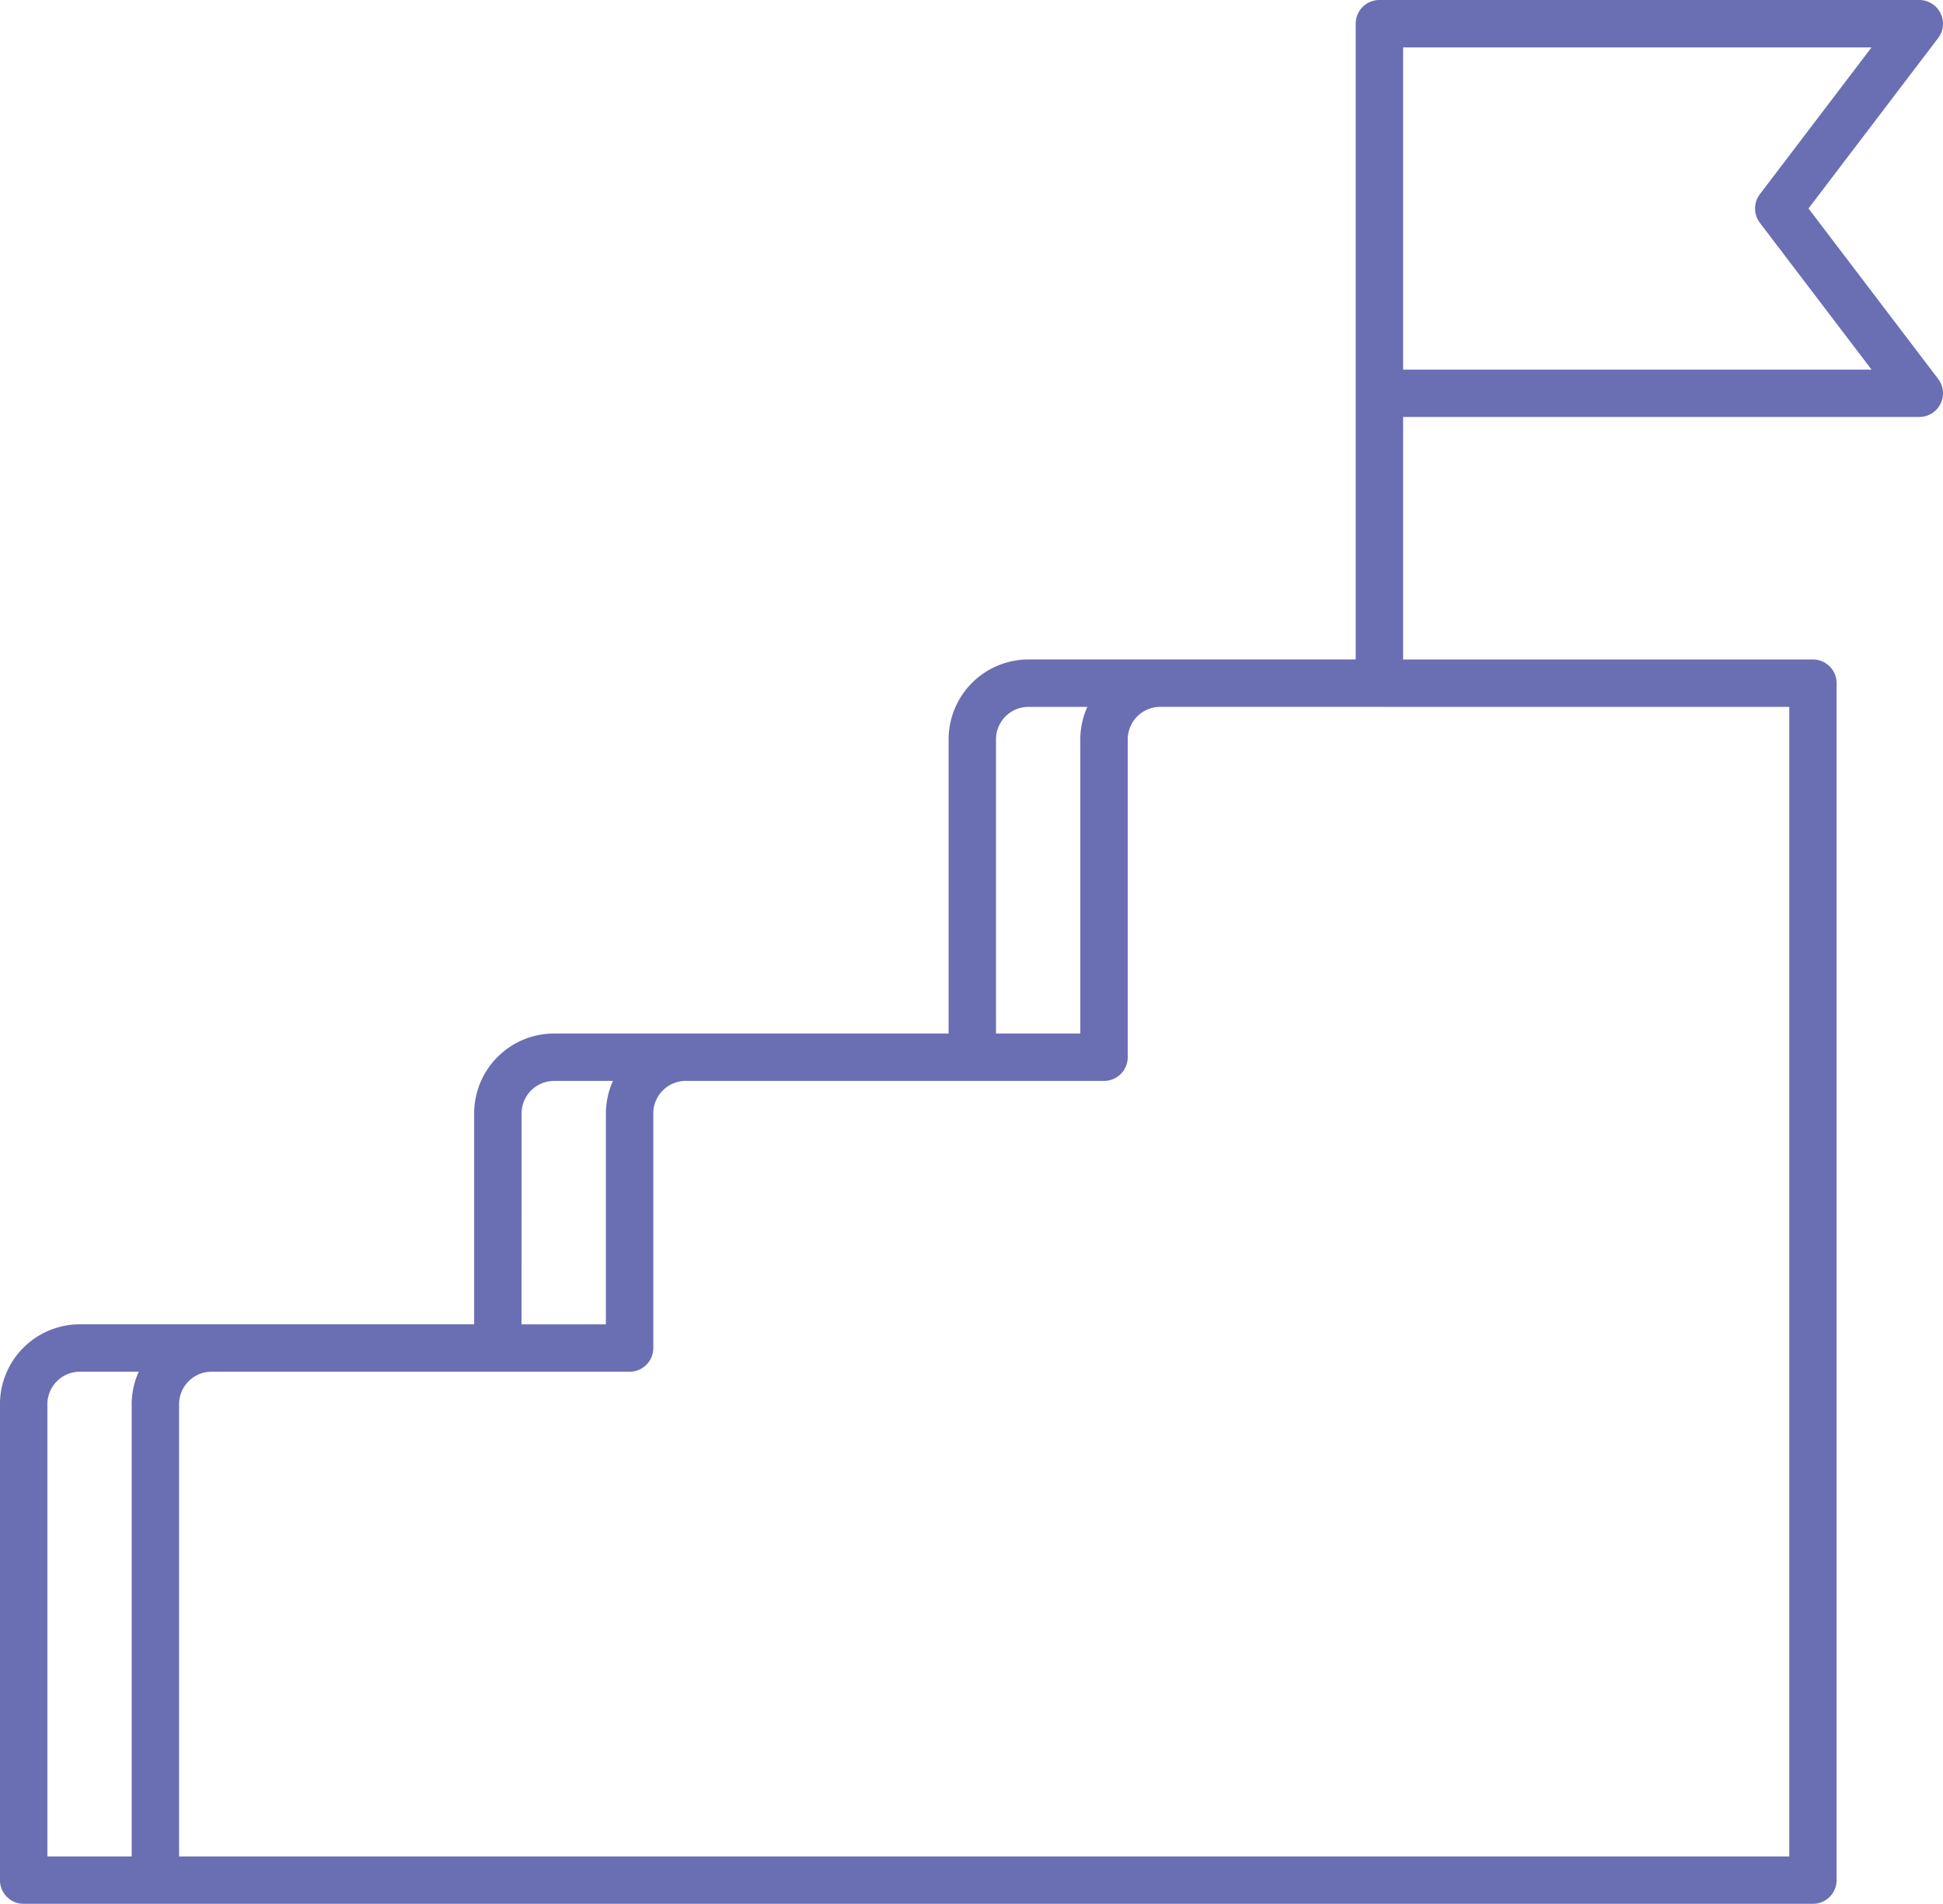 <?xml version="1.0" encoding="UTF-8"?> <svg xmlns="http://www.w3.org/2000/svg" width="231" height="226.357" viewBox="0 0 231 226.357"><path id="icon-about-champion" d="M323.027,142.681l15.414-20.264a2.818,2.818,0,0,0-2.242-4.523H272.012a2.816,2.816,0,0,0-2.817,2.817V196.3h-38.9a9.508,9.508,0,0,0-9.5,9.5v34.976H173.887a9.508,9.508,0,0,0-9.5,9.5V275.35H117.514a9.507,9.507,0,0,0-9.5,9.5v56.586a2.816,2.816,0,0,0,2.817,2.817h212.72a2.816,2.816,0,0,0,2.817-2.817V199.119a2.816,2.816,0,0,0-2.817-2.817H274.83V167.47H336.2a2.818,2.818,0,0,0,2.242-4.523ZM123.674,284.849v53.769H113.649V284.849a3.867,3.867,0,0,1,3.862-3.862h7a9.4,9.4,0,0,0-.84,3.862ZM226.429,205.8a3.867,3.867,0,0,1,3.862-3.861h7a9.407,9.407,0,0,0-.839,3.861v34.976H226.429Zm-56.4,44.475a3.867,3.867,0,0,1,3.862-3.862h7a9.412,9.412,0,0,0-.84,3.862v25.079H170.024Zm150.711-48.334V338.618H129.308V284.85a3.867,3.867,0,0,1,3.862-3.862h49.7a2.816,2.816,0,0,0,2.817-2.817v-27.9a3.867,3.867,0,0,1,3.862-3.862h49.726a2.816,2.816,0,0,0,2.817-2.817V205.8a3.867,3.867,0,0,1,3.862-3.862h26.006c.019,0,.035.011.054.011s.035-.011.054-.011Zm-45.907-40.1V123.532h55.687l-13.271,17.447a2.815,2.815,0,0,0,0,3.411l13.274,17.449Z" transform="translate(-108.017 -117.894)" fill="#6a6fb3"></path></svg> 